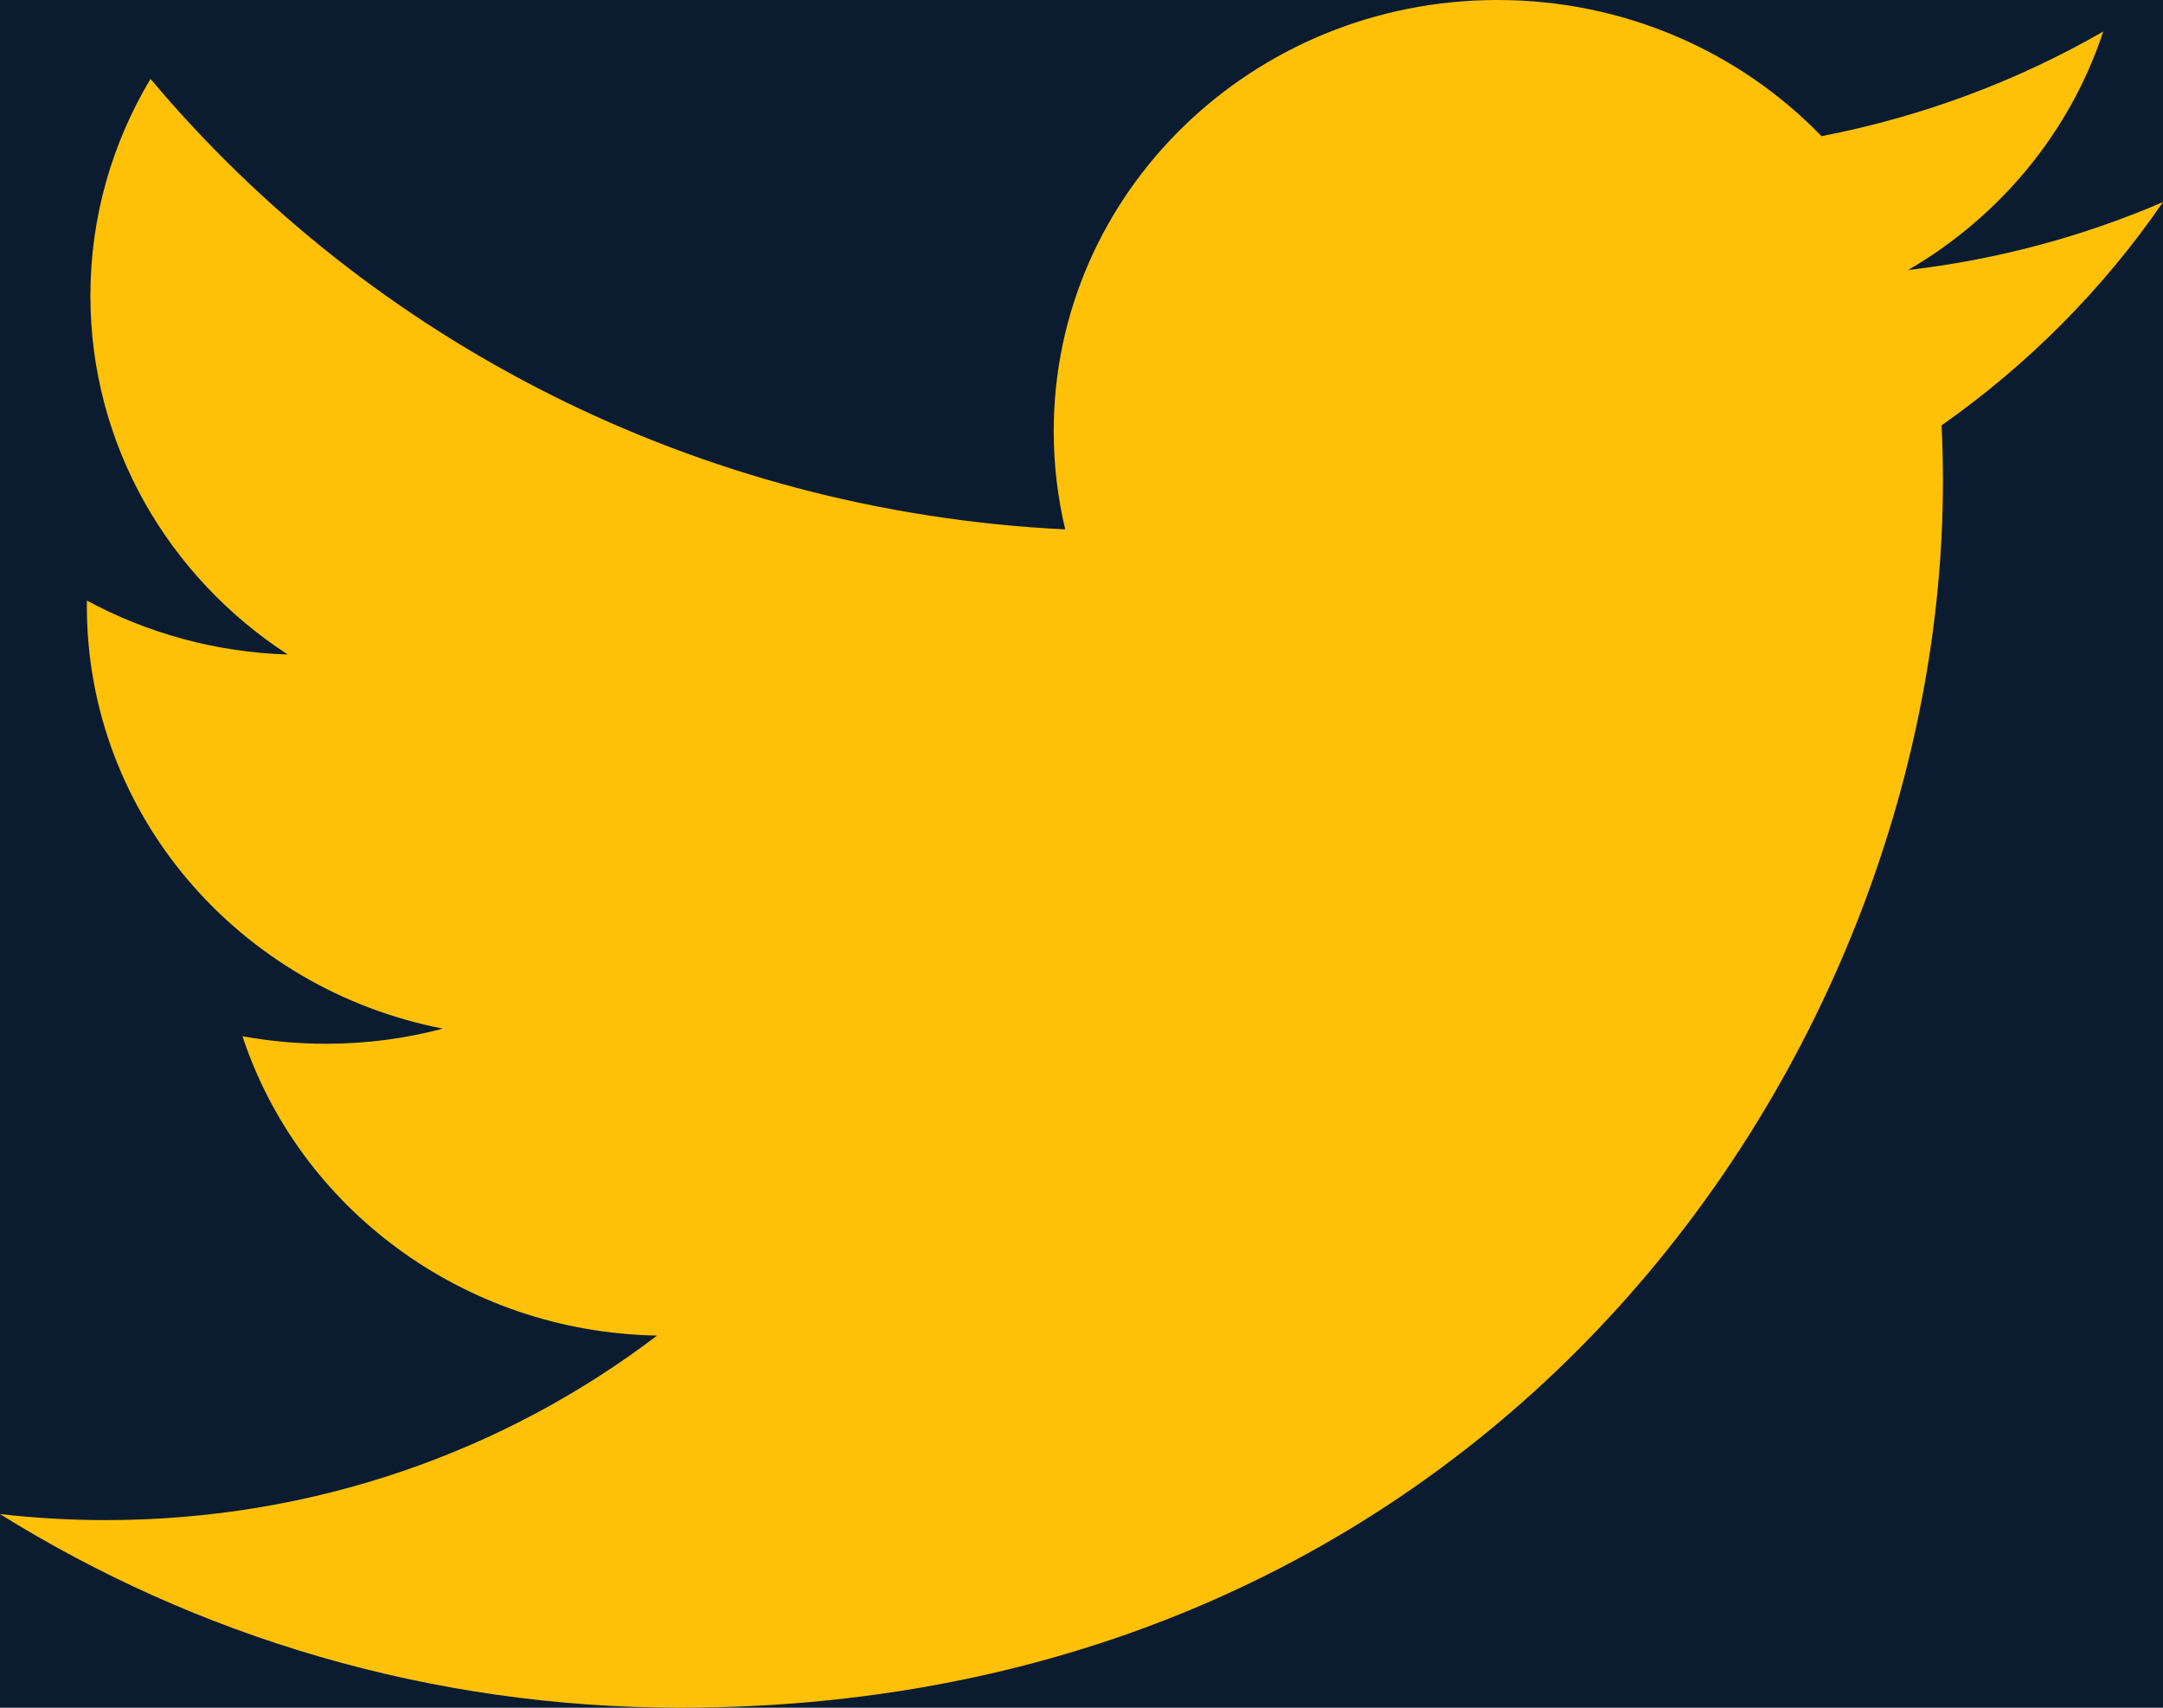 <?xml version="1.0" encoding="utf-8"?>
<!-- Generator: Adobe Illustrator 16.0.0, SVG Export Plug-In . SVG Version: 6.00 Build 0)  -->
<!DOCTYPE svg PUBLIC "-//W3C//DTD SVG 1.1//EN" "http://www.w3.org/Graphics/SVG/1.1/DTD/svg11.dtd">
<svg version="1.1" id="Layer_1" xmlns="http://www.w3.org/2000/svg" xmlns:xlink="http://www.w3.org/1999/xlink" x="0px" y="0px"
	 width="19px" height="15px" viewBox="0 0 19 15" enable-background="new 0 0 19 15" xml:space="preserve">
<title>Twitter Icon Blue</title>
<desc>Created with Sketch.</desc>
<g id="Predict-Finals">
	<g id="Predict-2019-Home-Page" transform="translate(-914, -12519)">
		<rect fill="#0B1C30" width="1440" height="12872"/>
		<g id="Footer-Block-Desktop" transform="translate(435, 12328)">
			<g id="Twitter-Icon-Blue" transform="translate(479, 191)">
				<path id="Fill-1" fill="#FFC107" d="M19,1.775c-0.699,0.301-1.451,0.505-2.239,0.597c0.806-0.469,1.423-1.211,1.714-2.095
					C17.723,0.71,16.887,1.025,16,1.196C15.289,0.46,14.275,0,13.154,0c-2.152,0-3.898,1.695-3.898,3.787
					c0,0.296,0.035,0.585,0.101,0.863c-3.24-0.158-6.112-1.666-8.035-3.957c-0.335,0.56-0.528,1.21-0.528,1.904
					c0,1.313,0.688,2.473,1.734,3.152c-0.639-0.02-1.24-0.19-1.765-0.474c0,0.016,0,0.032,0,0.048c0,1.835,1.343,3.365,3.127,3.712
					C3.563,9.122,3.219,9.168,2.863,9.168c-0.251,0-0.496-0.023-0.733-0.066c0.496,1.504,1.936,2.599,3.642,2.629
					c-1.334,1.016-3.015,1.621-4.842,1.621c-0.314,0-0.625-0.018-0.93-0.053C1.725,14.373,3.774,15,5.976,15
					c7.17,0,11.091-5.771,11.091-10.774c0-0.164-0.004-0.328-0.012-0.49C17.816,3.202,18.478,2.535,19,1.775"/>
			</g>
		</g>
	</g>
</g>
</svg>

